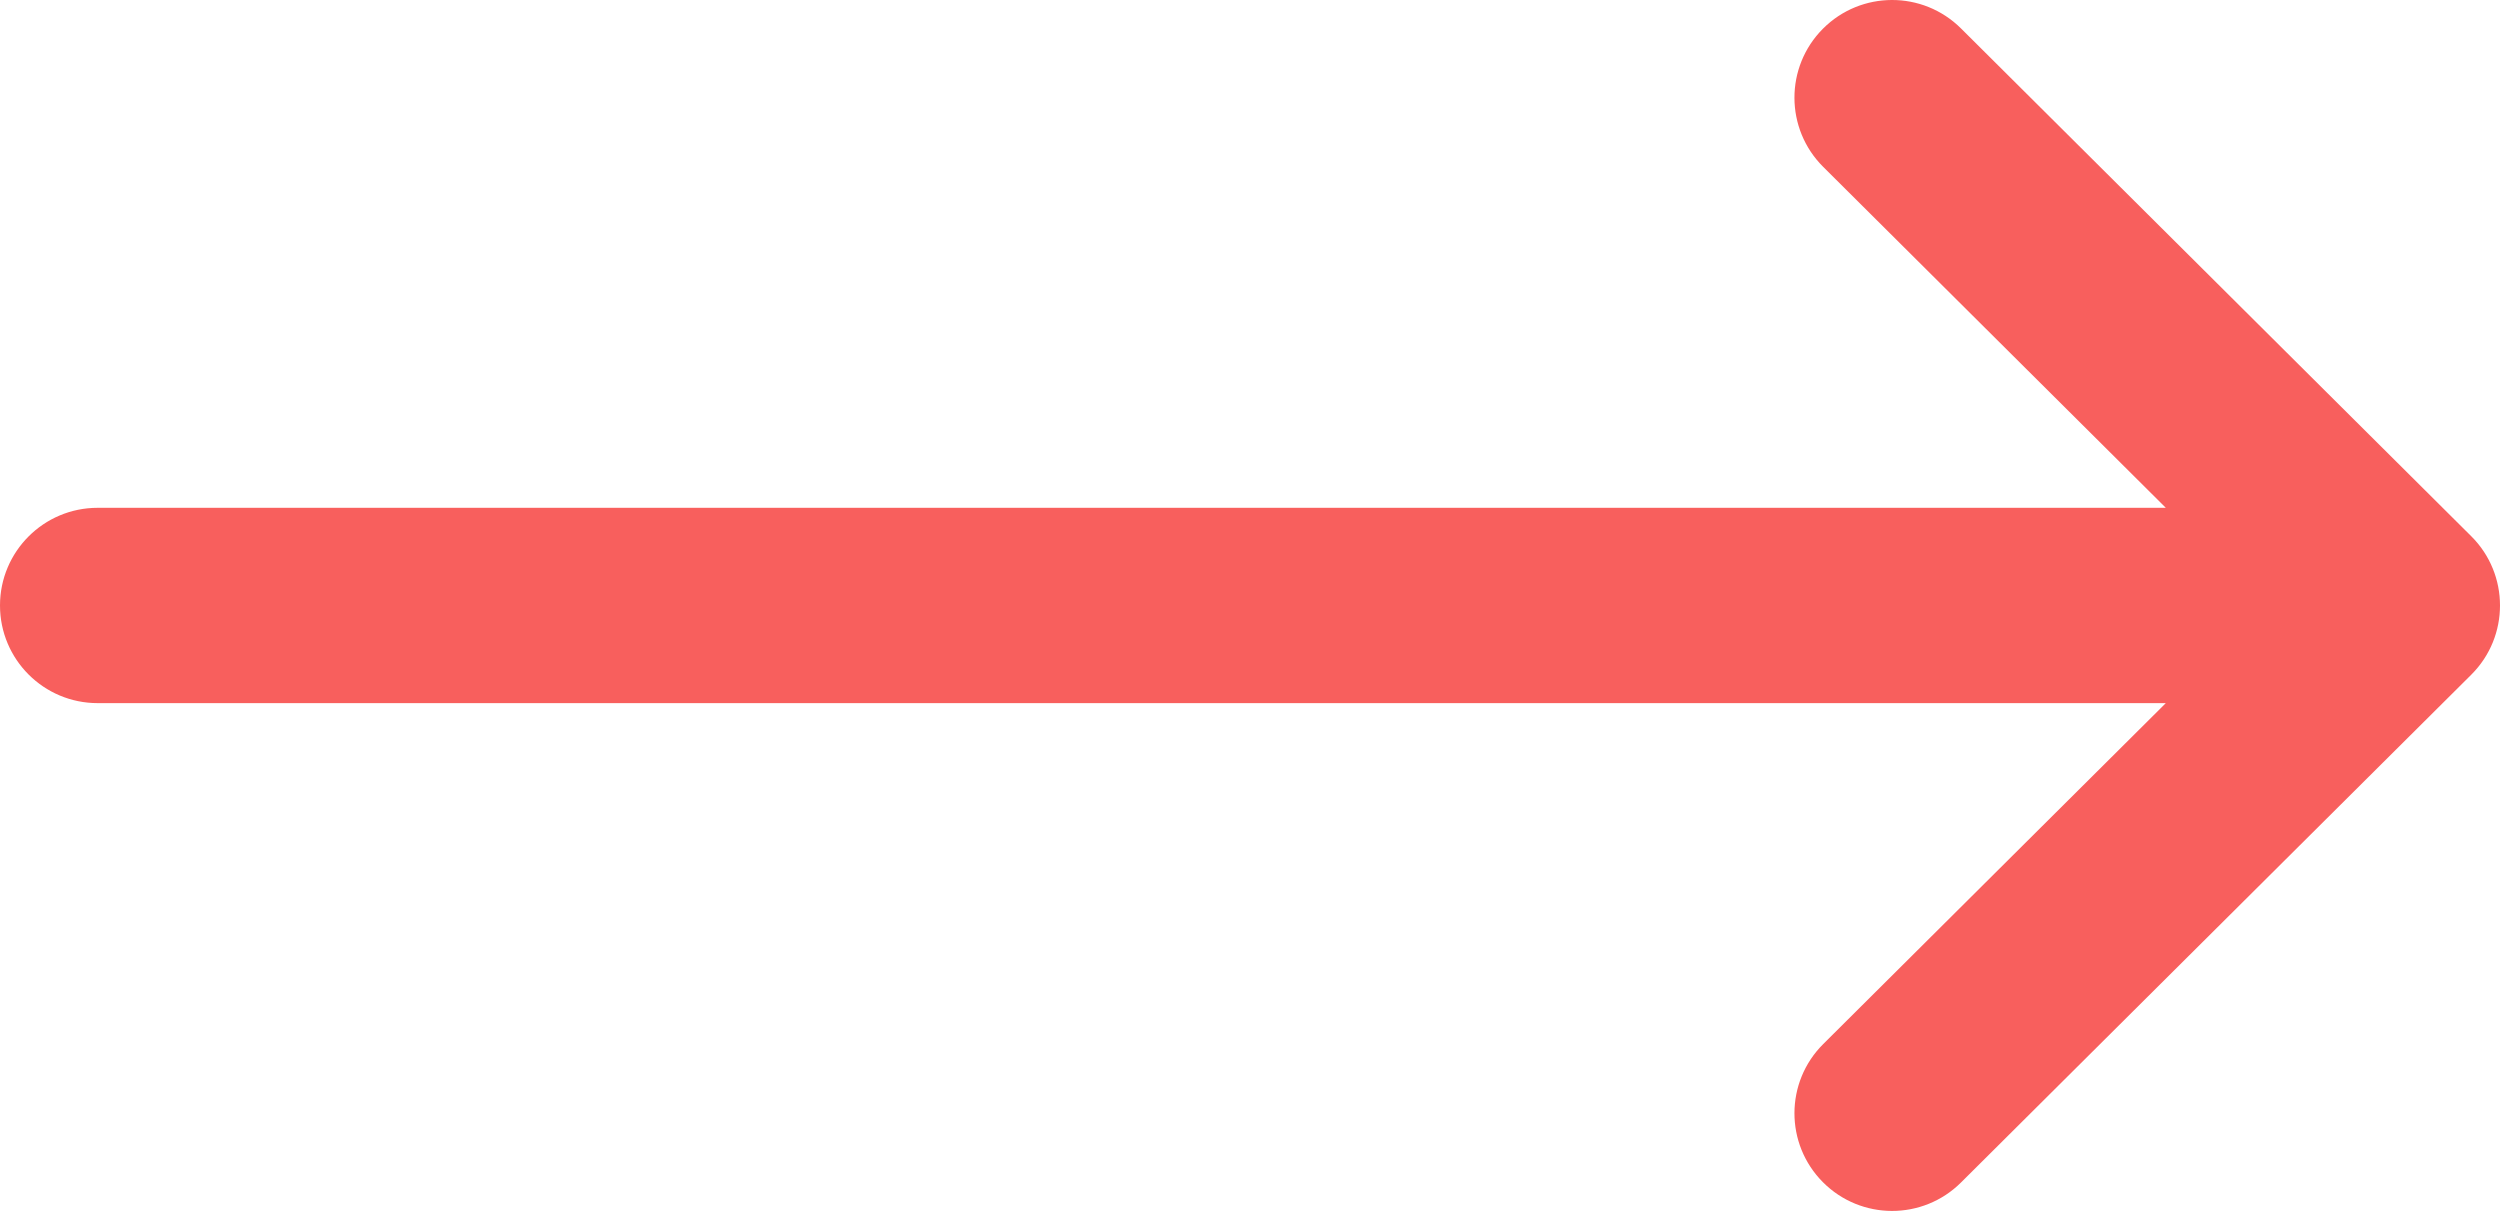 <svg width="512" height="248" viewBox="0 0 512 248" fill="none" xmlns="http://www.w3.org/2000/svg">
<path d="M506.134 109.843L506.116 109.824L401.612 5.824C393.783 -1.967 381.12 -1.938 373.327 5.892C365.535 13.721 365.565 26.384 373.394 34.176L443.558 104H20C8.954 104 0 112.954 0 124C0 135.046 8.954 144 20 144H443.557L373.395 213.824C365.566 221.616 365.536 234.279 373.328 242.108C381.121 249.939 393.785 249.966 401.613 242.176L506.117 138.176L506.135 138.157C513.968 130.339 513.943 117.635 506.134 109.843Z" fill="#F85F5D"/>
</svg>
